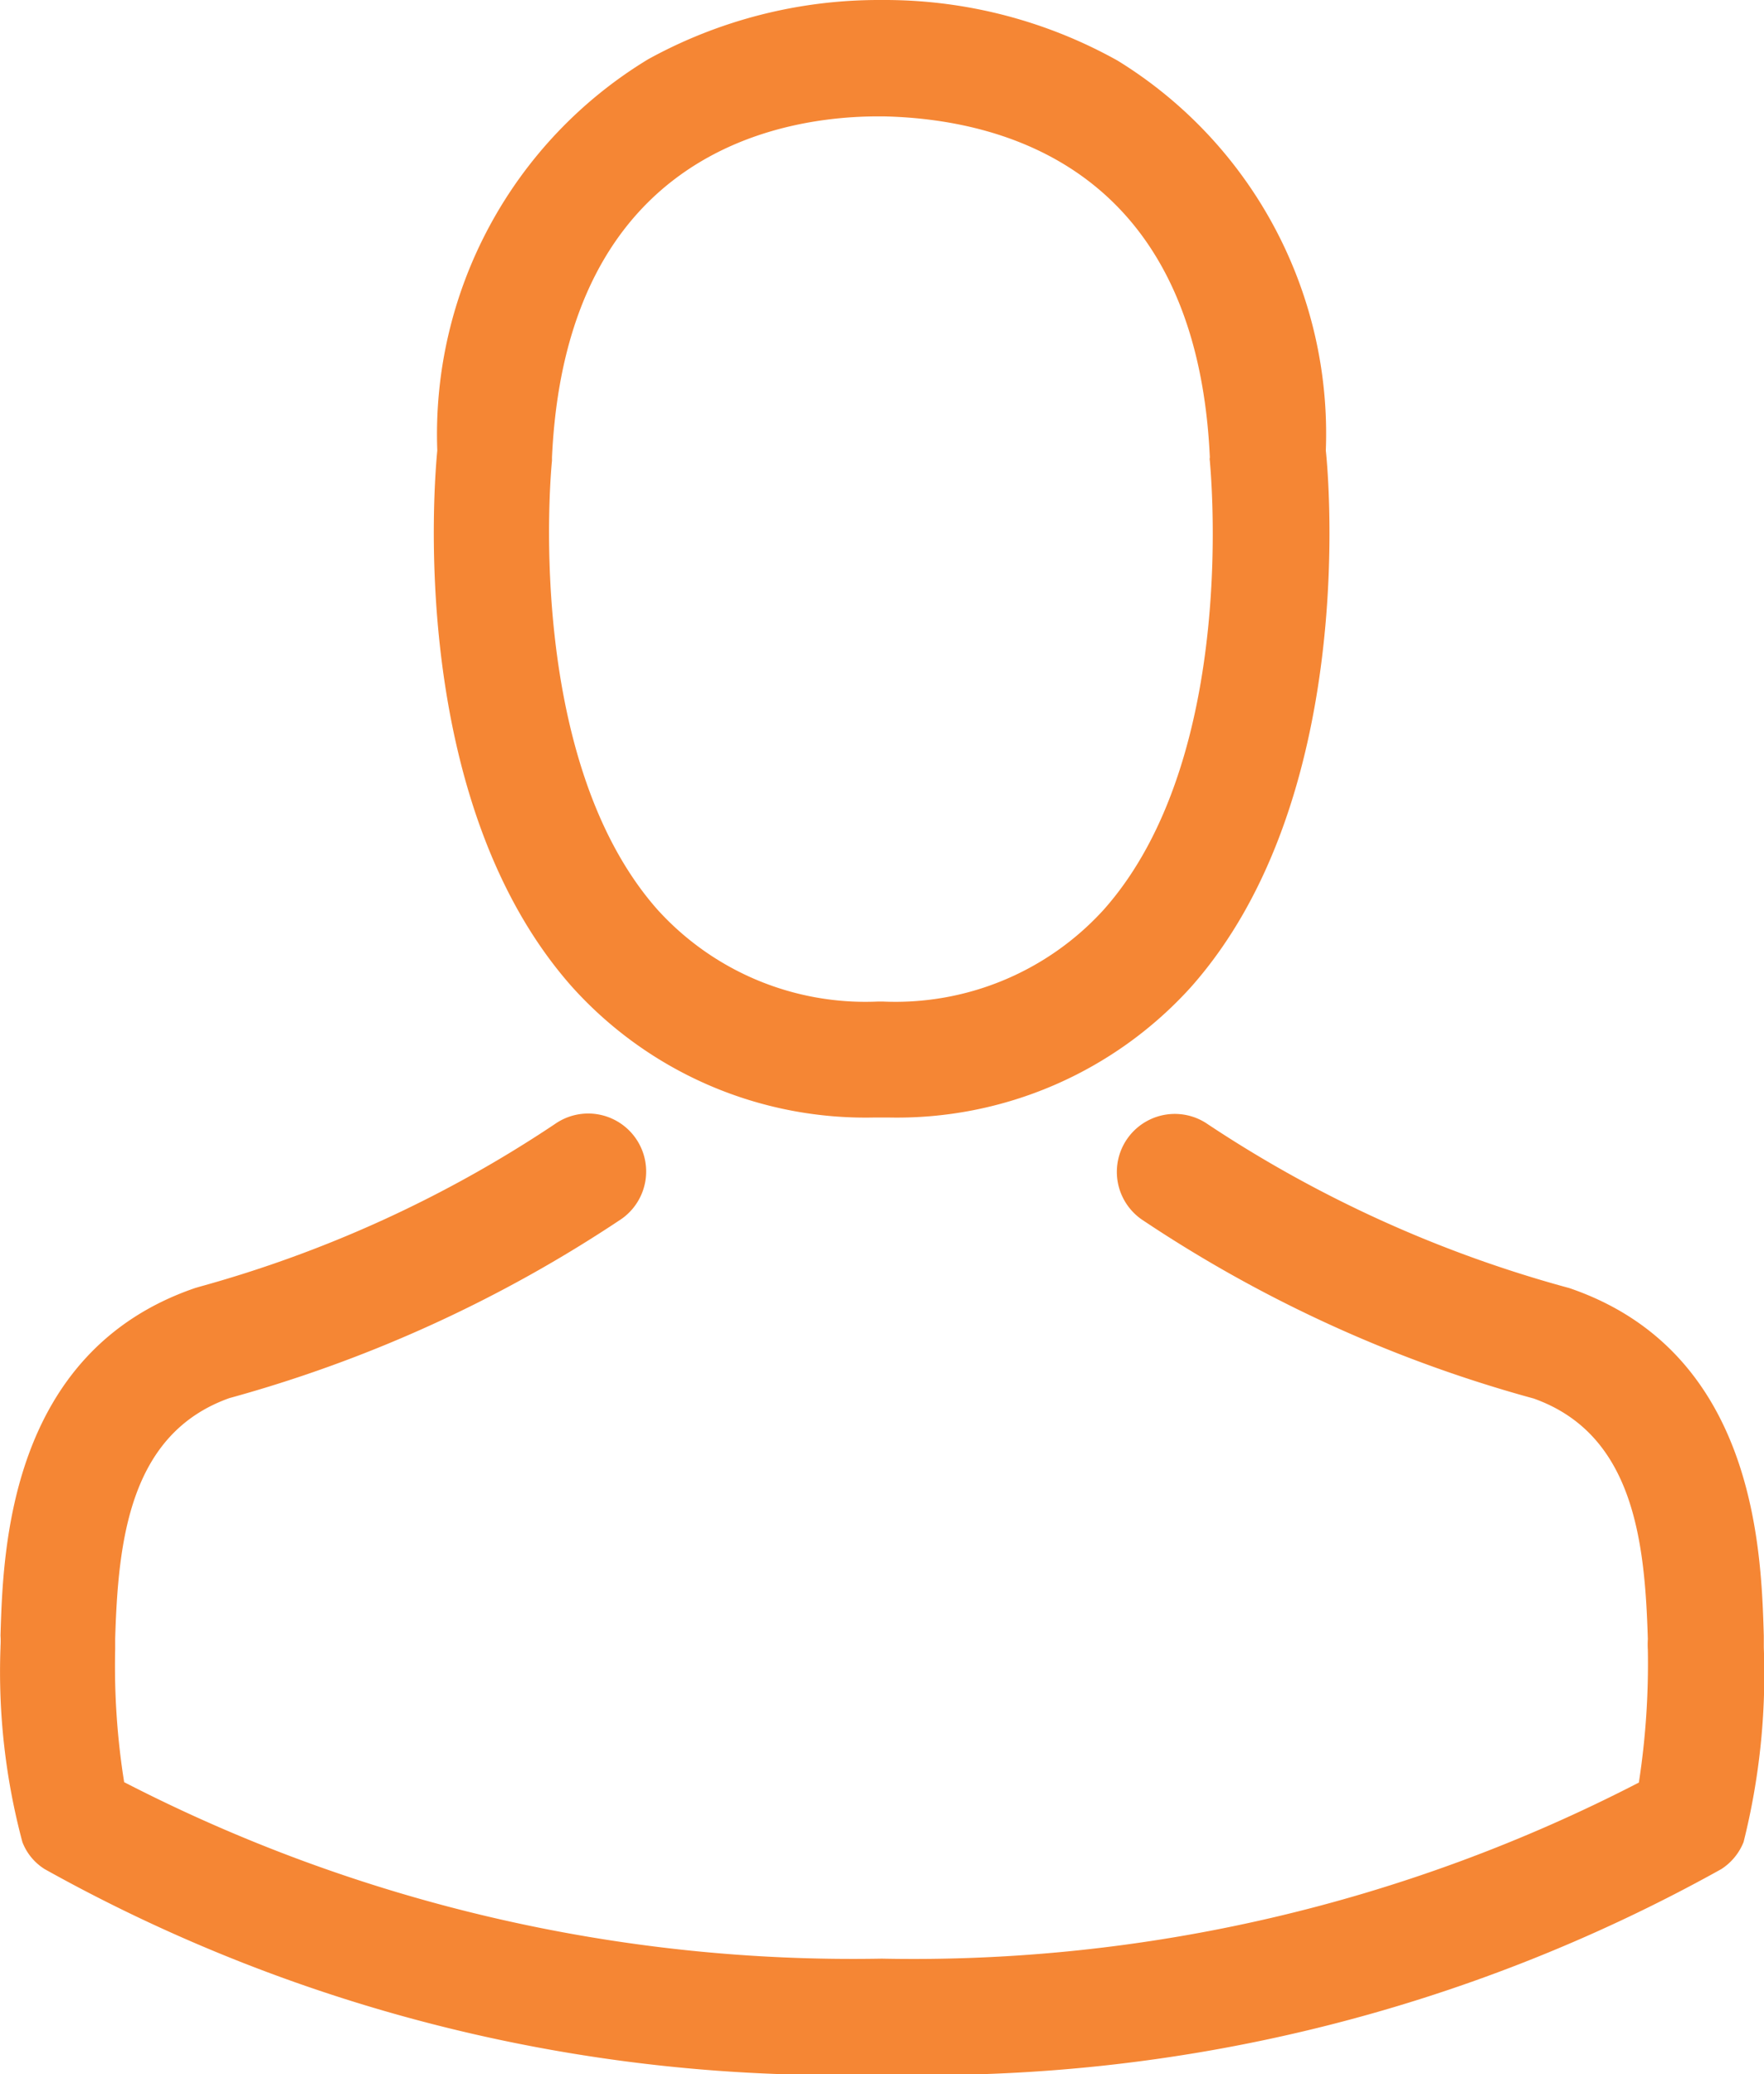 <svg id="avatar-orange" xmlns="http://www.w3.org/2000/svg" width="17.874" height="21.014" viewBox="0 0 17.874 21.014">
  <g id="Group_2754" data-name="Group 2754" transform="translate(0)">
    <path id="Path_428" data-name="Path 428" d="M141.547,11.322h.139A4.015,4.015,0,0,0,144.754,10c1.675-1.889,1.4-5.126,1.366-5.435A4.439,4.439,0,0,0,144.01.614,4.838,4.838,0,0,0,141.669,0h-.074a4.846,4.846,0,0,0-2.341.6,4.442,4.442,0,0,0-2.137,3.964c-.03.309-.309,3.546,1.366,5.435A4,4,0,0,0,141.547,11.322Zm-3.268-6.653c0-.013,0-.026,0-.035.144-3.12,2.358-3.455,3.307-3.455h.052c1.175.026,3.172.5,3.307,3.455a.085.085,0,0,0,0,.035c0,.03.309,2.989-1.075,4.547a2.852,2.852,0,0,1-2.241.931h-.044a2.843,2.843,0,0,1-2.237-.931C137.979,7.667,138.275,4.7,138.279,4.669Z" transform="translate(-132.686)" fill="#f58634"/>
    <path id="Path_429" data-name="Path 429" d="M53.945,264.655v-.013c0-.035,0-.07,0-.109-.026-.862-.083-2.876-1.971-3.52L51.926,261a12.555,12.555,0,0,1-3.612-1.645.587.587,0,0,0-.674.962,13.552,13.552,0,0,0,3.973,1.815c1.014.361,1.127,1.445,1.157,2.437a.875.875,0,0,0,0,.109,7.9,7.9,0,0,1-.091,1.345,16.014,16.014,0,0,1-7.672,1.784,16.106,16.106,0,0,1-7.676-1.788,7.478,7.478,0,0,1-.091-1.345c0-.035,0-.07,0-.109.03-.992.144-2.076,1.157-2.437a13.679,13.679,0,0,0,3.973-1.815.587.587,0,1,0-.674-.962A12.419,12.419,0,0,1,38.093,261l-.044.013c-1.889.648-1.945,2.663-1.971,3.52a.873.873,0,0,1,0,.109v.013a6.673,6.673,0,0,0,.222,1.971.558.558,0,0,0,.226.274,16.459,16.459,0,0,0,8.494,2.08,16.509,16.509,0,0,0,8.494-2.08.582.582,0,0,0,.226-.274A7,7,0,0,0,53.945,264.655Z" transform="translate(-36.073 -247.963)" fill="#f58634"/>
  </g>
</svg>
